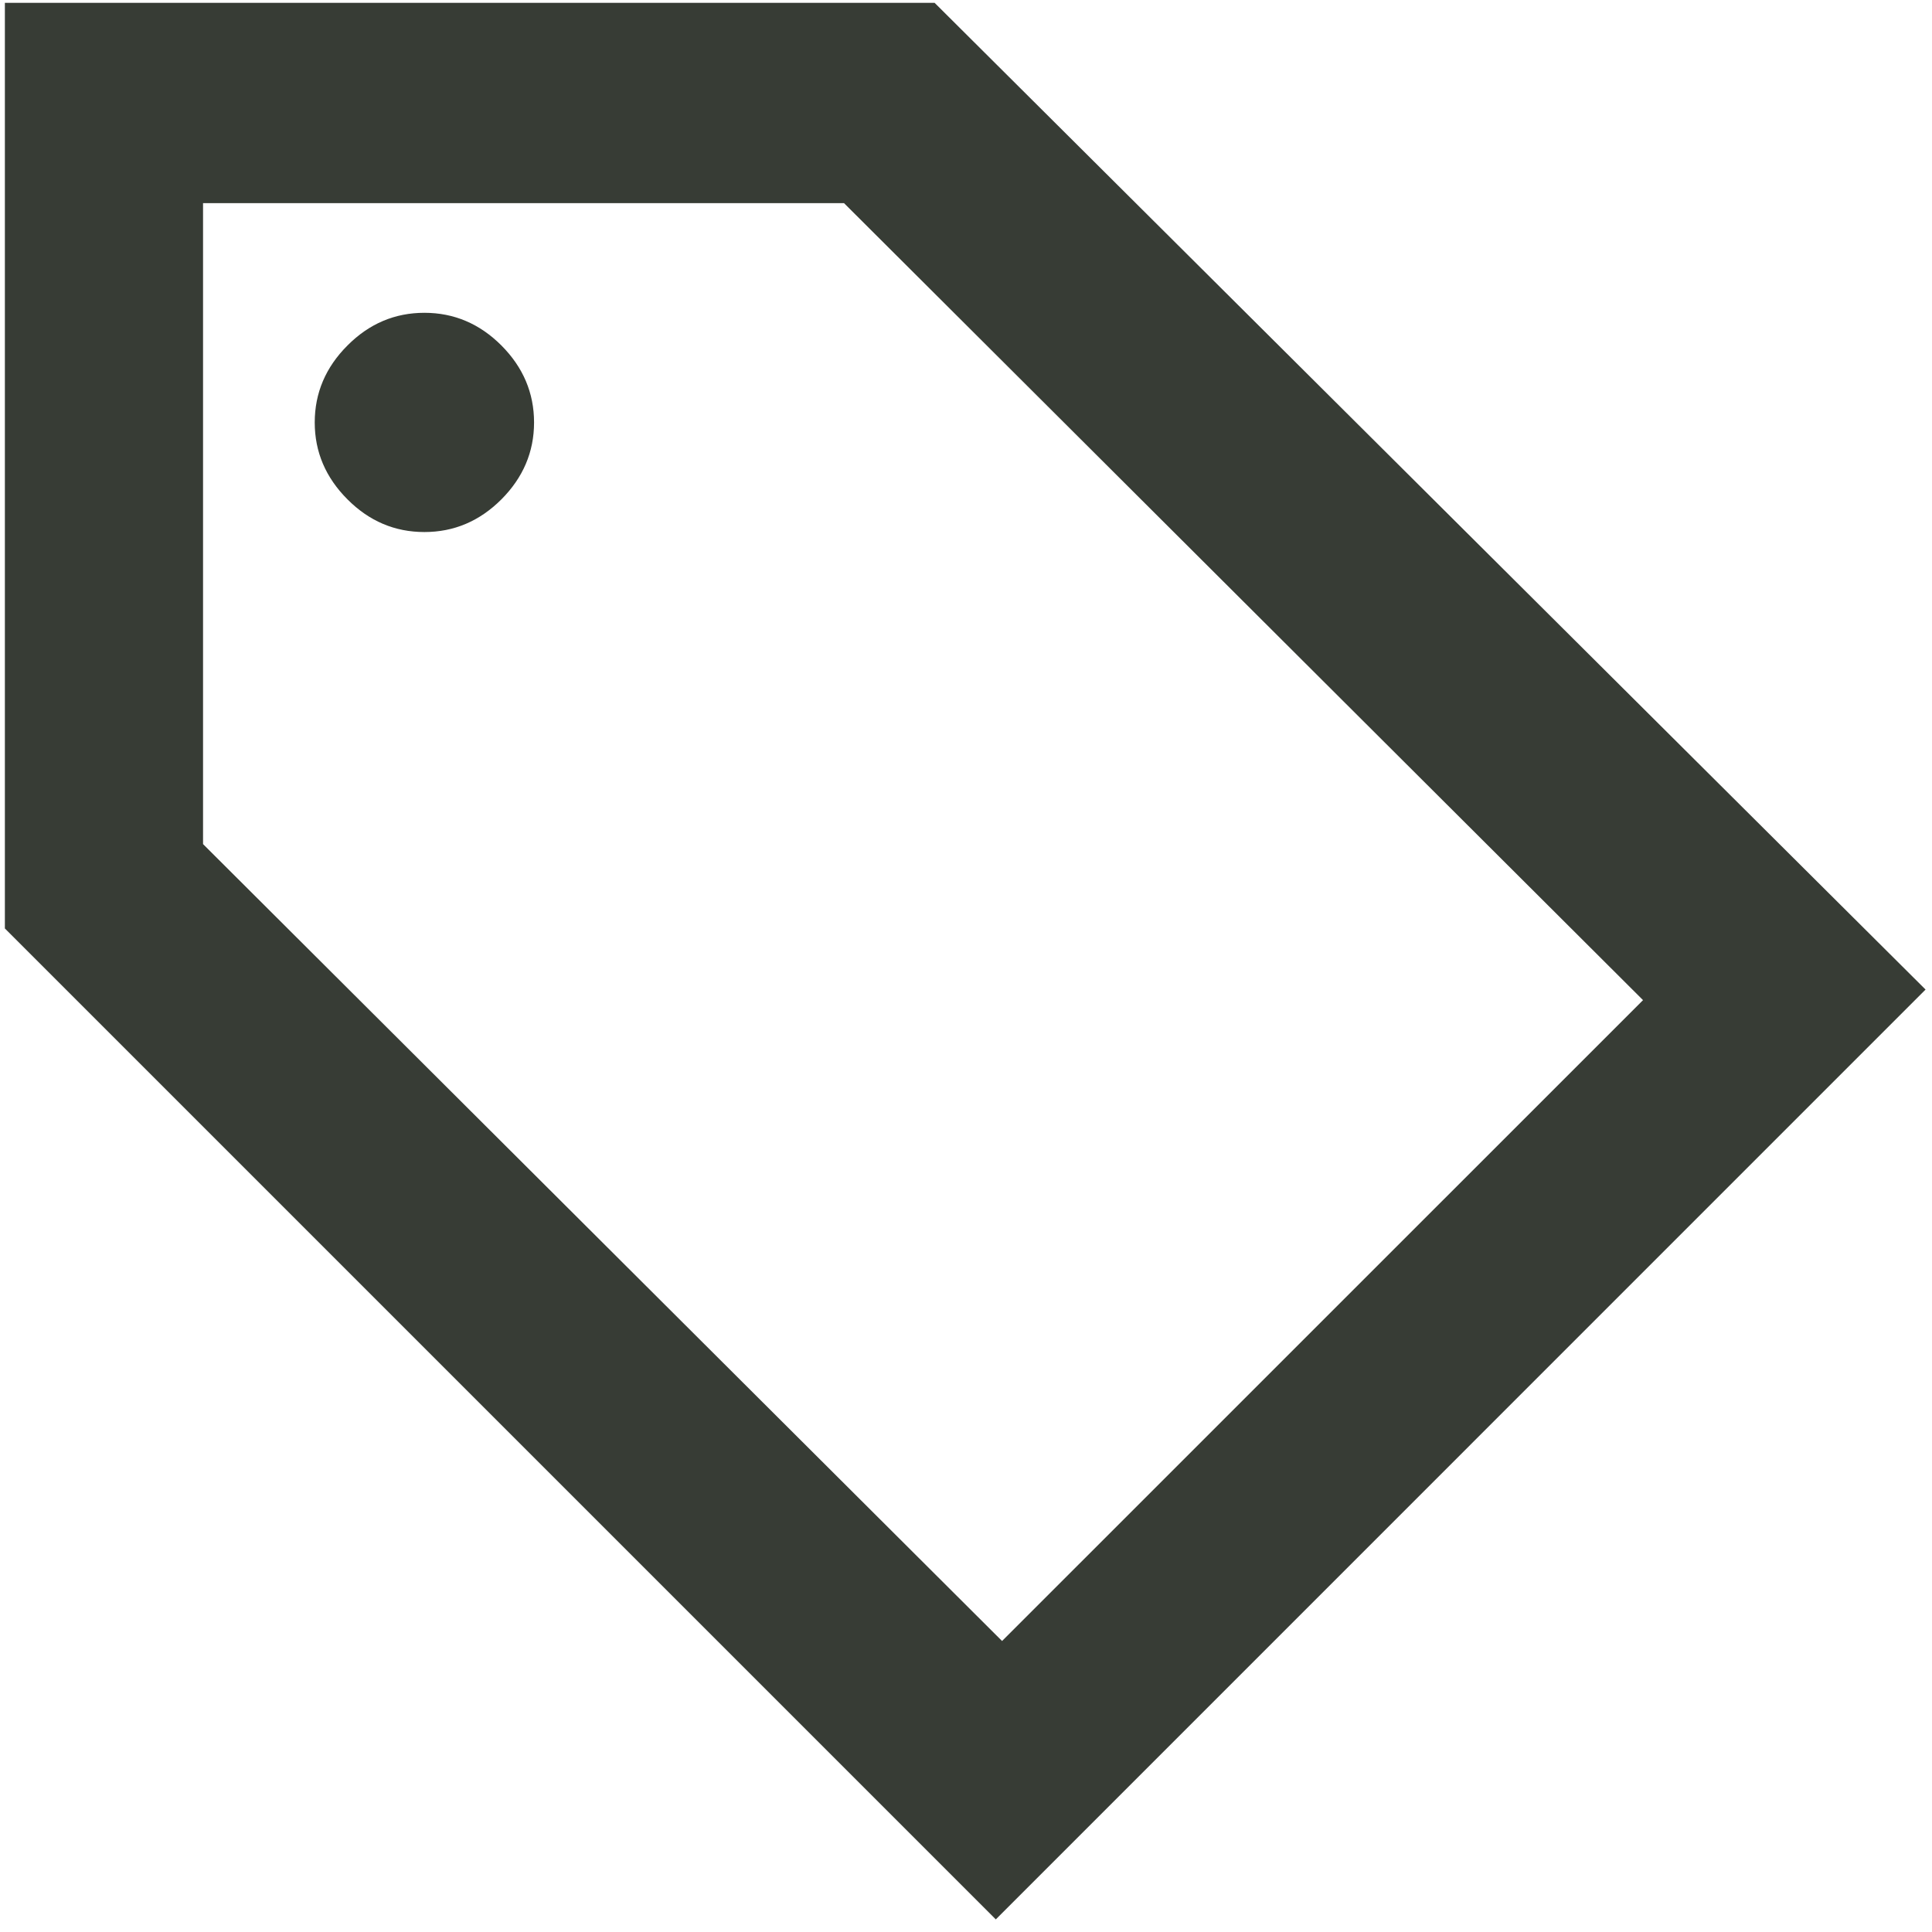 <svg width="21" height="21" viewBox="0 0 21 21" fill="none" xmlns="http://www.w3.org/2000/svg">
<path d="M10.824 20.863L0.053 10.092V0.031H10.159L20.93 10.756L10.824 20.863ZM10.892 17.837L17.859 10.871L9.174 2.208H2.207V9.175L10.892 17.837ZM4.613 5.783C4.934 5.783 5.213 5.665 5.45 5.428C5.686 5.191 5.805 4.912 5.805 4.592C5.805 4.271 5.686 3.992 5.45 3.755C5.213 3.518 4.934 3.4 4.613 3.4C4.292 3.4 4.013 3.518 3.777 3.755C3.54 3.992 3.421 4.271 3.421 4.592C3.421 4.912 3.54 5.191 3.777 5.428C4.013 5.665 4.292 5.783 4.613 5.783Z" fill="#373C35"/>
</svg>
